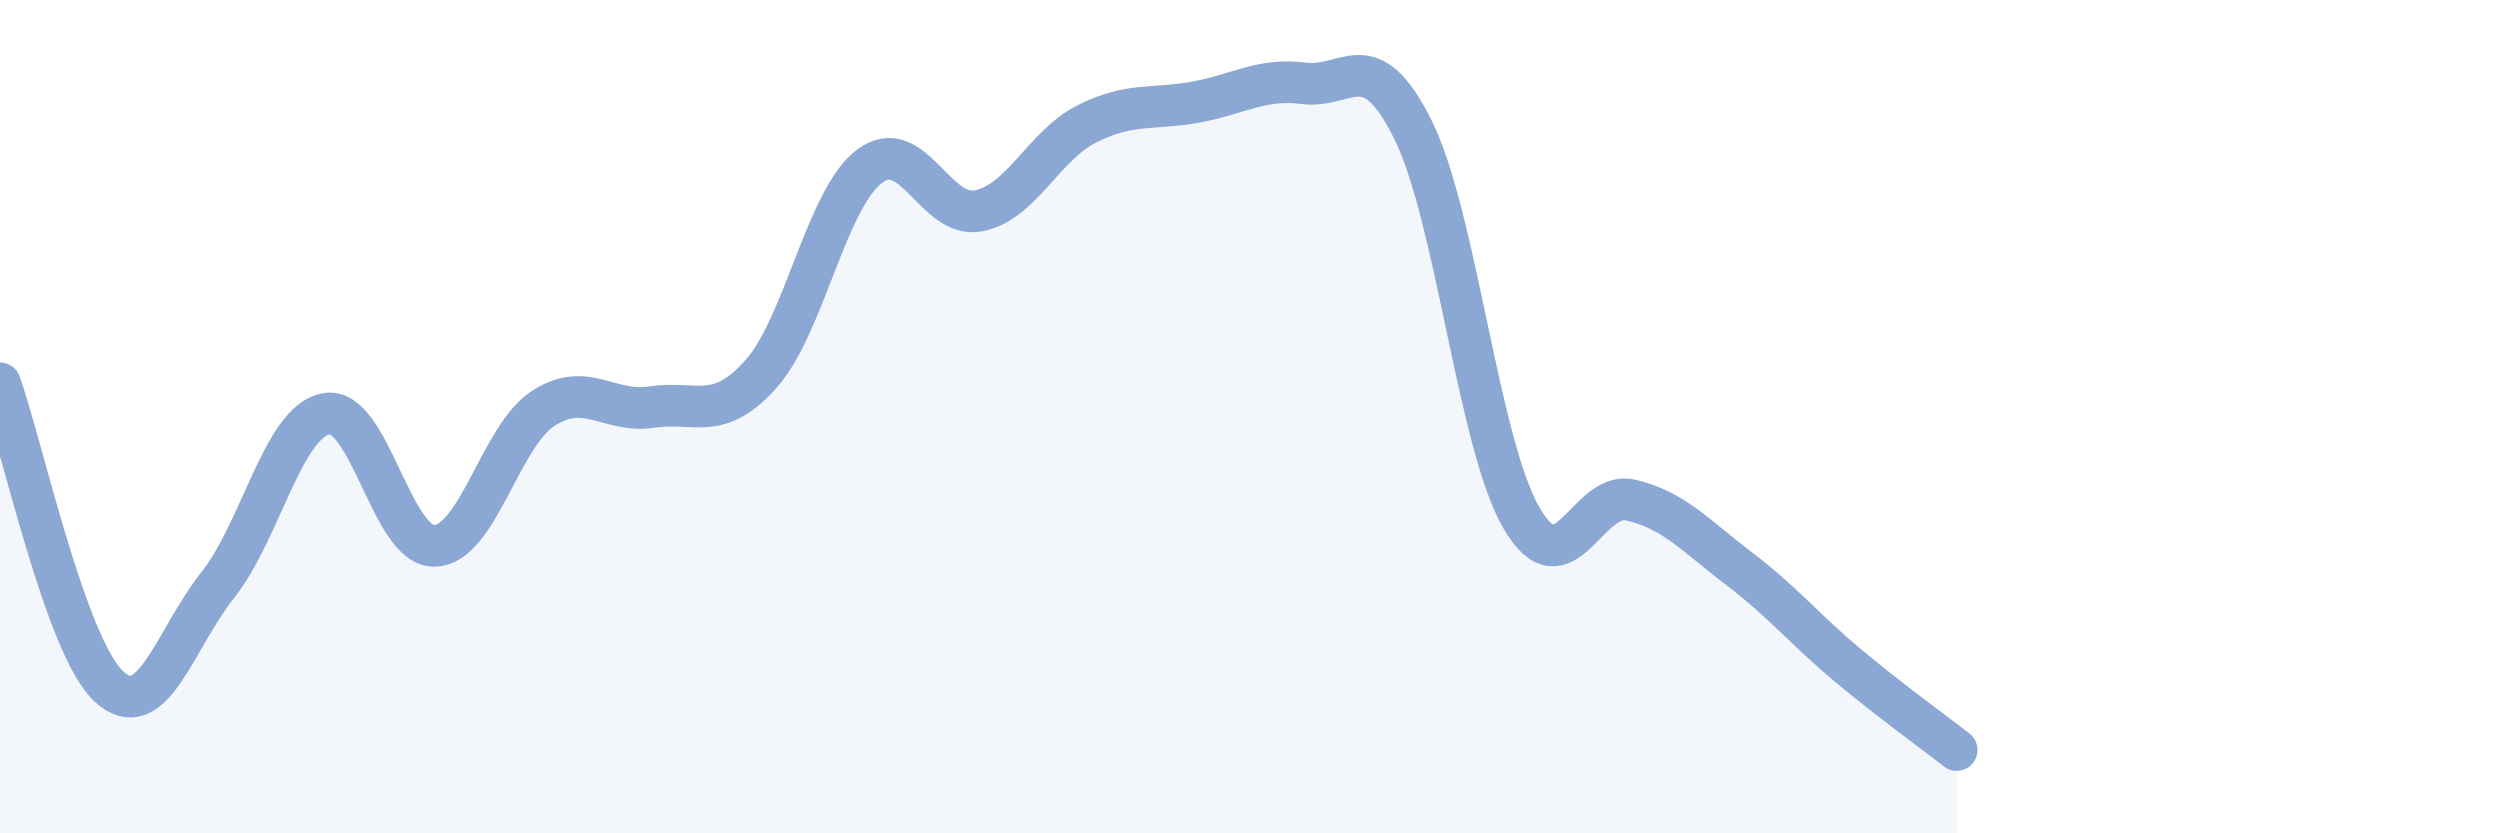 
    <svg width="60" height="20" viewBox="0 0 60 20" xmlns="http://www.w3.org/2000/svg">
      <path
        d="M 0,9.2 C 0.52,10.65 1.57,15.5 2.61,16.47 C 3.65,17.44 4.18,15.36 5.22,14.05 C 6.26,12.74 6.79,10.12 7.83,9.93 C 8.87,9.74 9.39,13.13 10.43,13.1 C 11.47,13.07 12,10.47 13.04,9.8 C 14.08,9.13 14.61,9.93 15.65,9.77 C 16.69,9.61 17.22,10.14 18.26,8.98 C 19.3,7.82 19.83,4.77 20.87,3.99 C 21.91,3.21 22.44,5.26 23.48,5.06 C 24.52,4.86 25.05,3.49 26.09,2.97 C 27.13,2.45 27.66,2.64 28.7,2.45 C 29.74,2.26 30.26,1.87 31.3,2 C 32.34,2.13 32.87,1.02 33.91,3.11 C 34.95,5.2 35.48,10.66 36.52,12.44 C 37.56,14.22 38.09,11.76 39.13,12 C 40.17,12.24 40.7,12.86 41.74,13.65 C 42.78,14.44 43.31,15.1 44.35,15.97 C 45.39,16.84 46.44,17.59 46.96,18L46.96 20L0 20Z"
        fill="#8ba7d3"
        opacity="0.1"
        stroke-linecap="round"
        stroke-linejoin="round"
      />
      <path
        d="M 0,9.2 C 0.52,10.65 1.57,15.5 2.61,16.47 C 3.65,17.44 4.18,15.36 5.22,14.05 C 6.26,12.74 6.79,10.12 7.83,9.93 C 8.87,9.74 9.39,13.13 10.43,13.1 C 11.47,13.07 12,10.47 13.04,9.8 C 14.08,9.13 14.61,9.93 15.65,9.77 C 16.69,9.61 17.22,10.14 18.26,8.98 C 19.3,7.82 19.83,4.77 20.87,3.99 C 21.91,3.21 22.44,5.26 23.48,5.06 C 24.52,4.86 25.05,3.49 26.09,2.97 C 27.13,2.45 27.66,2.64 28.7,2.45 C 29.74,2.26 30.26,1.87 31.3,2 C 32.34,2.13 32.87,1.02 33.91,3.11 C 34.95,5.2 35.48,10.66 36.52,12.44 C 37.56,14.22 38.09,11.76 39.13,12 C 40.17,12.24 40.7,12.86 41.74,13.65 C 42.78,14.44 43.31,15.1 44.35,15.97 C 45.39,16.84 46.44,17.59 46.96,18"
        stroke="#8ba7d3"
        stroke-width="1"
        fill="none"
        stroke-linecap="round"
        stroke-linejoin="round"
      />
    </svg>
  